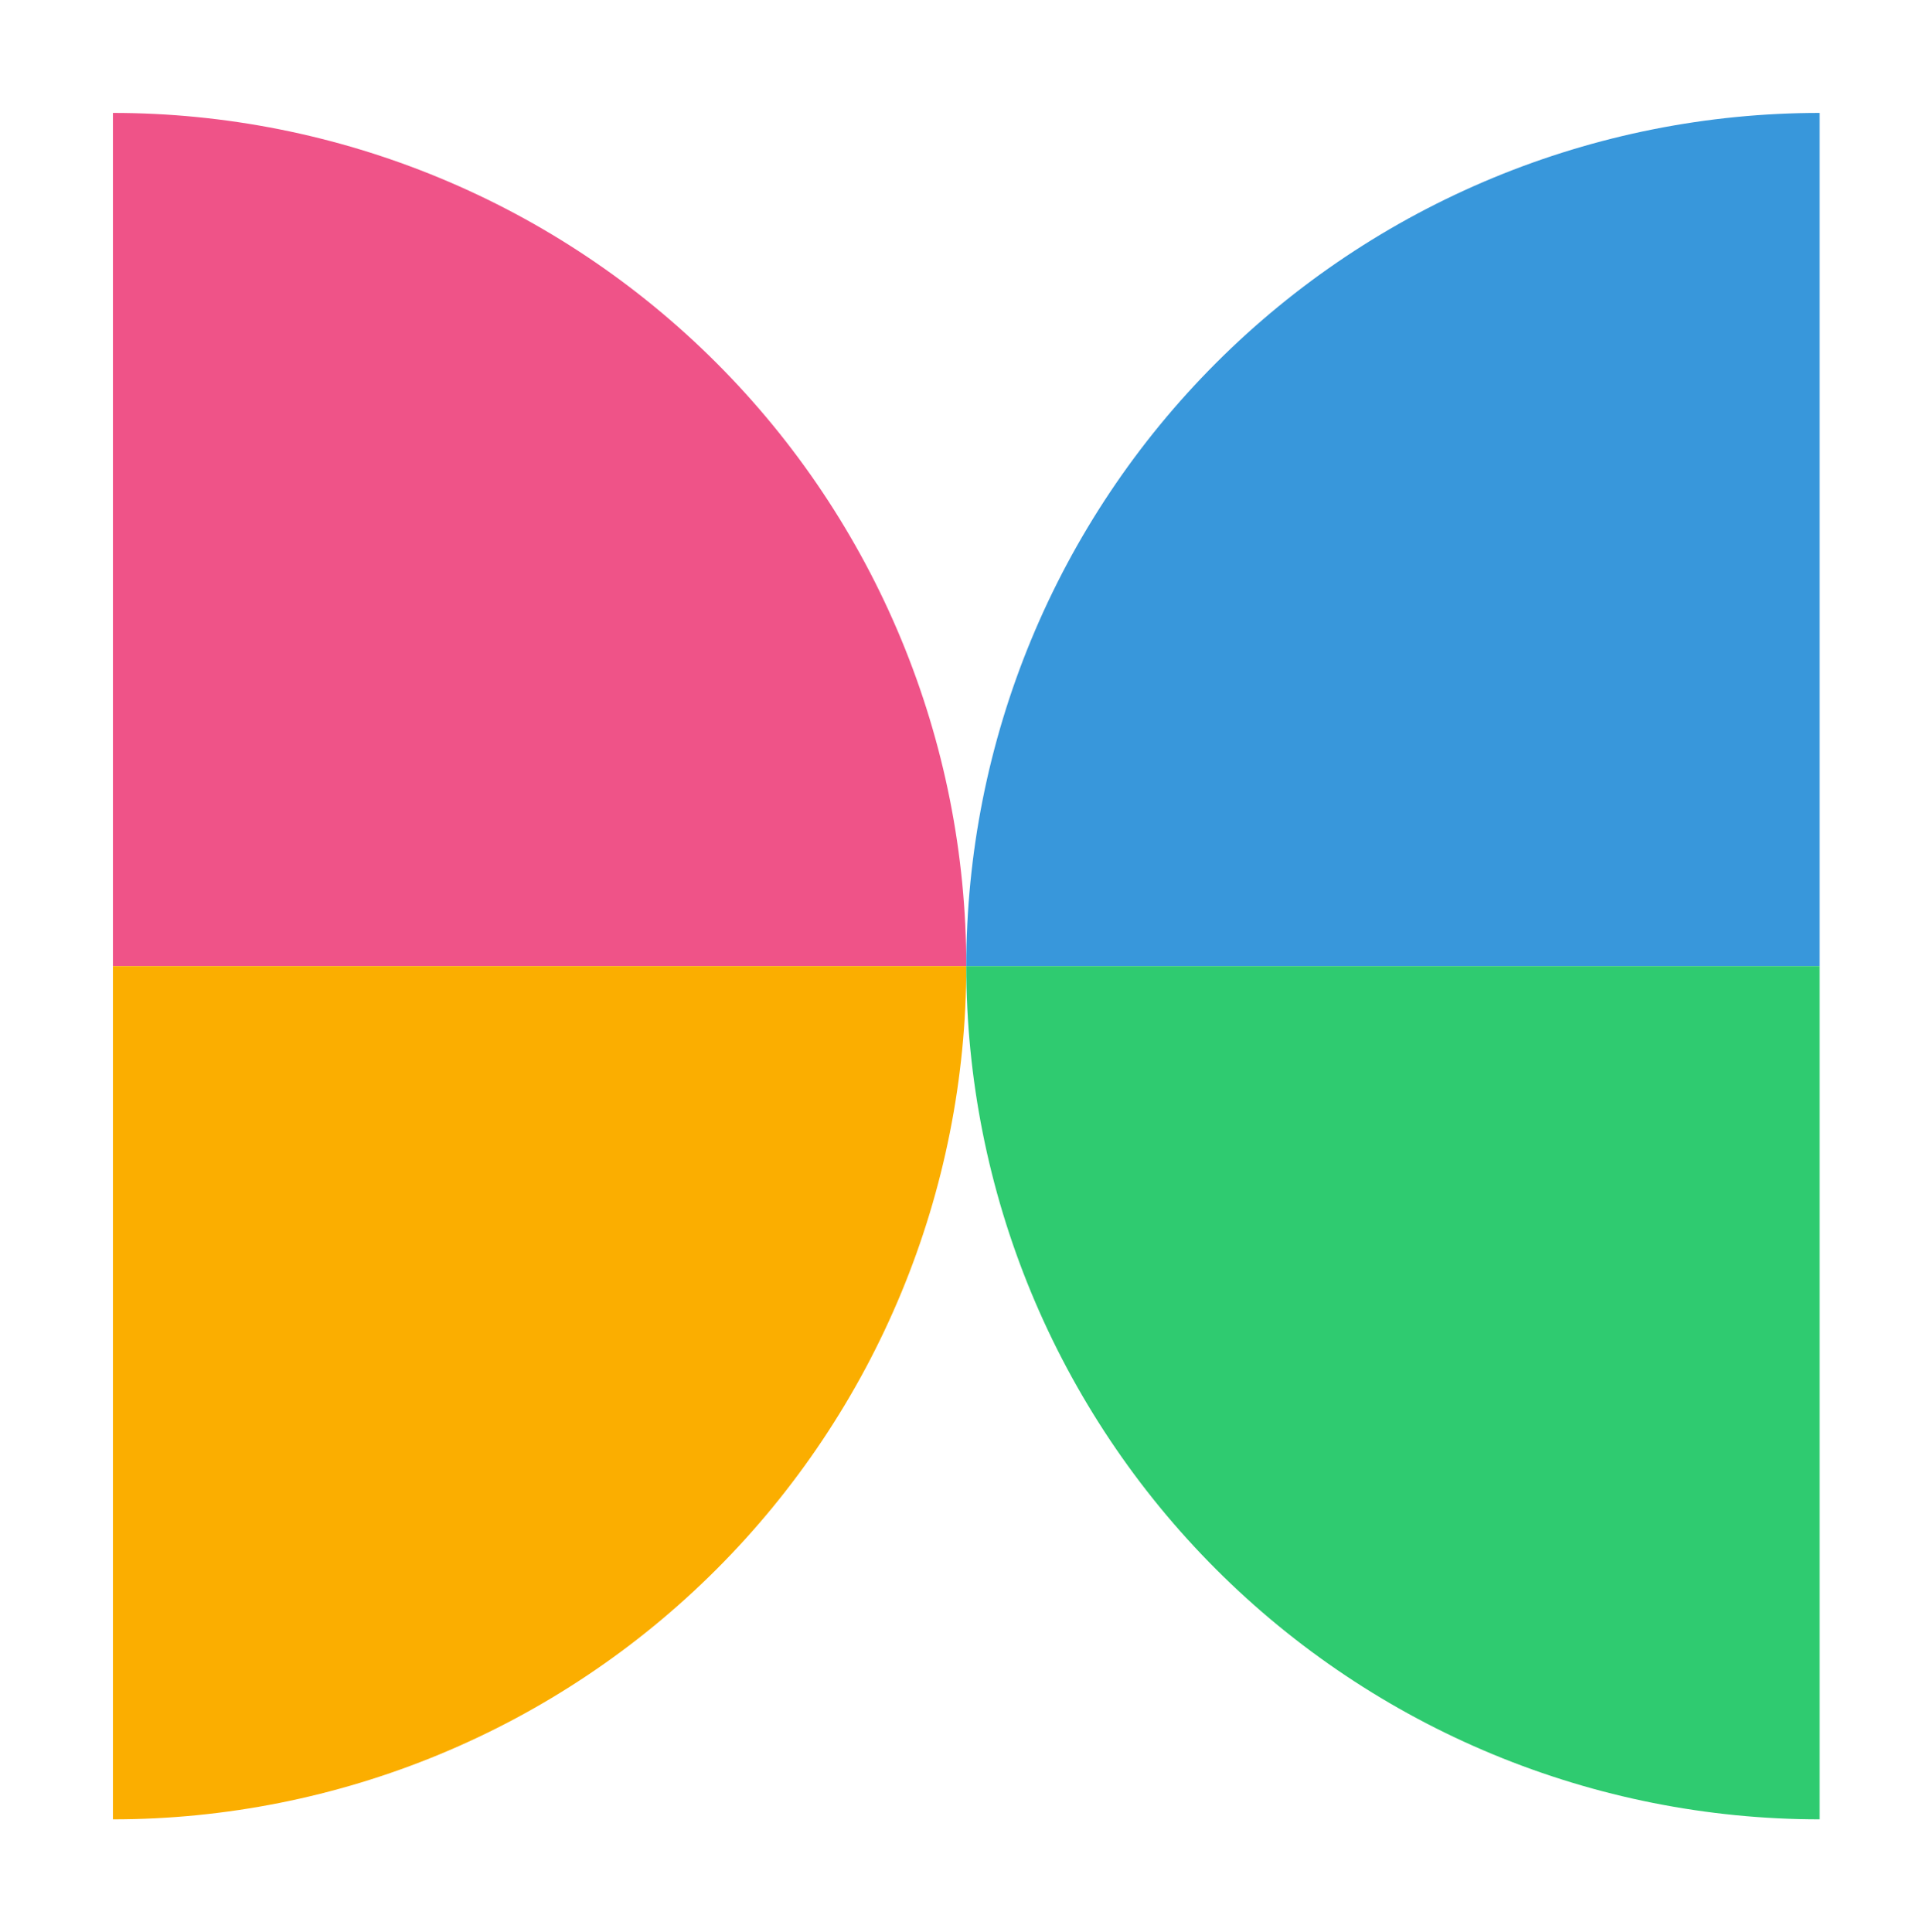 <svg id="1497:5767" viewBox="0 0 306 308" xmlns="http://www.w3.org/2000/svg" xmlns:xlink="http://www.w3.org/1999/xlink"><rect x="0" y="0" width="306" height="308" fill="#333333" stroke="none"/><g transform="matrix(1,0,0,1,0,0)"><g id="1497:5767" opacity="1" style="mix-blend-mode:normal"><g><defs><clipPath id="1497:5767_clipPath" x="-50%" y="-50%" width="200%" height="200%"><path d="M0,0h306v0v308v0h-306v0v-308z" fill="white" clip-rule="nonzero"></path></clipPath></defs><g clip-path="url(#1497:5767_clipPath)"><path id="1497:5767_fill_path" d="M0,0h306v0v308v0h-306v0v-308z" fill-rule="nonzero" fill="rgb(255, 255, 255)" fill-opacity="1" style="mix-blend-mode:NORMAL"></path><g transform="matrix(1,0,0,1,18,18)"><g id="1497:5772" opacity="1" style="mix-blend-mode:normal"><g><g><g transform="matrix(1,0,0,1,0,0)"><g id="1497:5773" opacity="1" style="mix-blend-mode:normal"><g><g><path id="1497:5773_fill_path" d="M136,136c0,-17.86 -3.518,-35.545 -10.352,-52.045c-6.835,-16.5 -16.852,-31.493 -29.481,-44.122c-12.629,-12.629 -27.621,-22.646 -44.122,-29.481c-16.5,-6.835 -34.185,-10.352 -52.045,-10.352l0,136z" fill-rule="nonzero" fill="rgb(239, 83, 136)" fill-opacity="1" style="mix-blend-mode:NORMAL"></path></g></g></g></g><g transform="matrix(-1,1.2246467991473532e-16,1.2246467991473532e-16,1,272,0)"><g id="1497:5774" opacity="1" style="mix-blend-mode:normal"><g><g><path id="1497:5774_fill_path" d="M136,136c0,-17.86 -3.518,-35.545 -10.352,-52.045c-6.835,-16.5 -16.852,-31.493 -29.481,-44.122c-12.629,-12.629 -27.621,-22.646 -44.122,-29.481c-16.5,-6.835 -34.185,-10.352 -52.045,-10.352l0,136z" fill-rule="nonzero" fill="rgb(56, 151, 219)" fill-opacity="1" style="mix-blend-mode:NORMAL"></path></g></g></g></g><g transform="matrix(1,0,0,-1,0,272)"><g id="1497:5775" opacity="1" style="mix-blend-mode:normal"><g><g><path id="1497:5775_fill_path" d="M136,136c0,-17.86 -3.518,-35.545 -10.352,-52.045c-6.835,-16.5 -16.852,-31.493 -29.481,-44.122c-12.629,-12.629 -27.621,-22.646 -44.122,-29.481c-16.5,-6.835 -34.185,-10.352 -52.045,-10.352l0,136z" fill-rule="nonzero" fill="rgb(251, 174, 0)" fill-opacity="1" style="mix-blend-mode:NORMAL"></path></g></g></g></g><g transform="matrix(-1,1.2246467991473532e-16,-1.2246467991473532e-16,-1,272,272)"><g id="1497:5776" opacity="1" style="mix-blend-mode:normal"><g><g><path id="1497:5776_fill_path" d="M136,136c0,-17.86 -3.518,-35.545 -10.352,-52.045c-6.835,-16.5 -16.852,-31.493 -29.481,-44.122c-12.629,-12.629 -27.621,-22.646 -44.122,-29.481c-16.5,-6.835 -34.185,-10.352 -52.045,-10.352l0,136z" fill-rule="nonzero" fill="rgb(47, 203, 112)" fill-opacity="1" style="mix-blend-mode:NORMAL"></path></g></g></g></g></g></g></g></g></g></g></g></g><animateTransform href="#1497:5772" attributeName="transform" type="translate" values="136 136;136 136;136 136;136 136;136 136;136 136;136 136;136 136;136 136" dur="10s" repeatCount="indefinite" calcMode="spline" keyTimes="0;0.07;0.19;0.31;0.42;0.54;0.67;0.89;1" keySplines="0.5 0.35 0.15 1;0.5 0.35 0.15 1;0.5 0.35 0.15 1;0.5 0.35 0.15 1;0.5 0.35 0.15 1;0.5 0.35 0.15 1;0.5 0.35 0.15 1;0.5 0.35 0.15 1" additive="sum" fill="freeze"></animateTransform><animateTransform href="#1497:5772" attributeName="transform" type="scale" values="0.85 0.85;0.85 0.85;0.4 0.85;0.85 0.85;0.3 0.85;0.85 0.85;0.4 0.85;0.85 0.85;0.85 0.85" dur="10s" repeatCount="indefinite" calcMode="spline" keyTimes="0;0.07;0.19;0.31;0.42;0.54;0.67;0.89;1" keySplines="0.5 0.35 0.15 1;0.5 0.35 0.15 1;0.5 0.35 0.15 1;0.5 0.35 0.15 1;0.5 0.35 0.15 1;0.5 0.35 0.15 1;0.5 0.35 0.15 1;0.5 0.35 0.15 1" additive="sum" fill="freeze"></animateTransform><animateTransform href="#1497:5772" attributeName="transform" type="translate" values="-136 -136;-136 -136;-136 -136;-136 -136;-136 -136;-136 -136;-136 -136;-136 -136;-136 -136" dur="10s" repeatCount="indefinite" calcMode="spline" keyTimes="0;0.07;0.19;0.31;0.42;0.54;0.67;0.89;1" keySplines="0.5 0.35 0.15 1;0.5 0.35 0.15 1;0.5 0.35 0.15 1;0.5 0.35 0.15 1;0.5 0.35 0.15 1;0.5 0.35 0.15 1;0.5 0.35 0.15 1;0.5 0.35 0.15 1" additive="sum" fill="freeze"></animateTransform></svg>